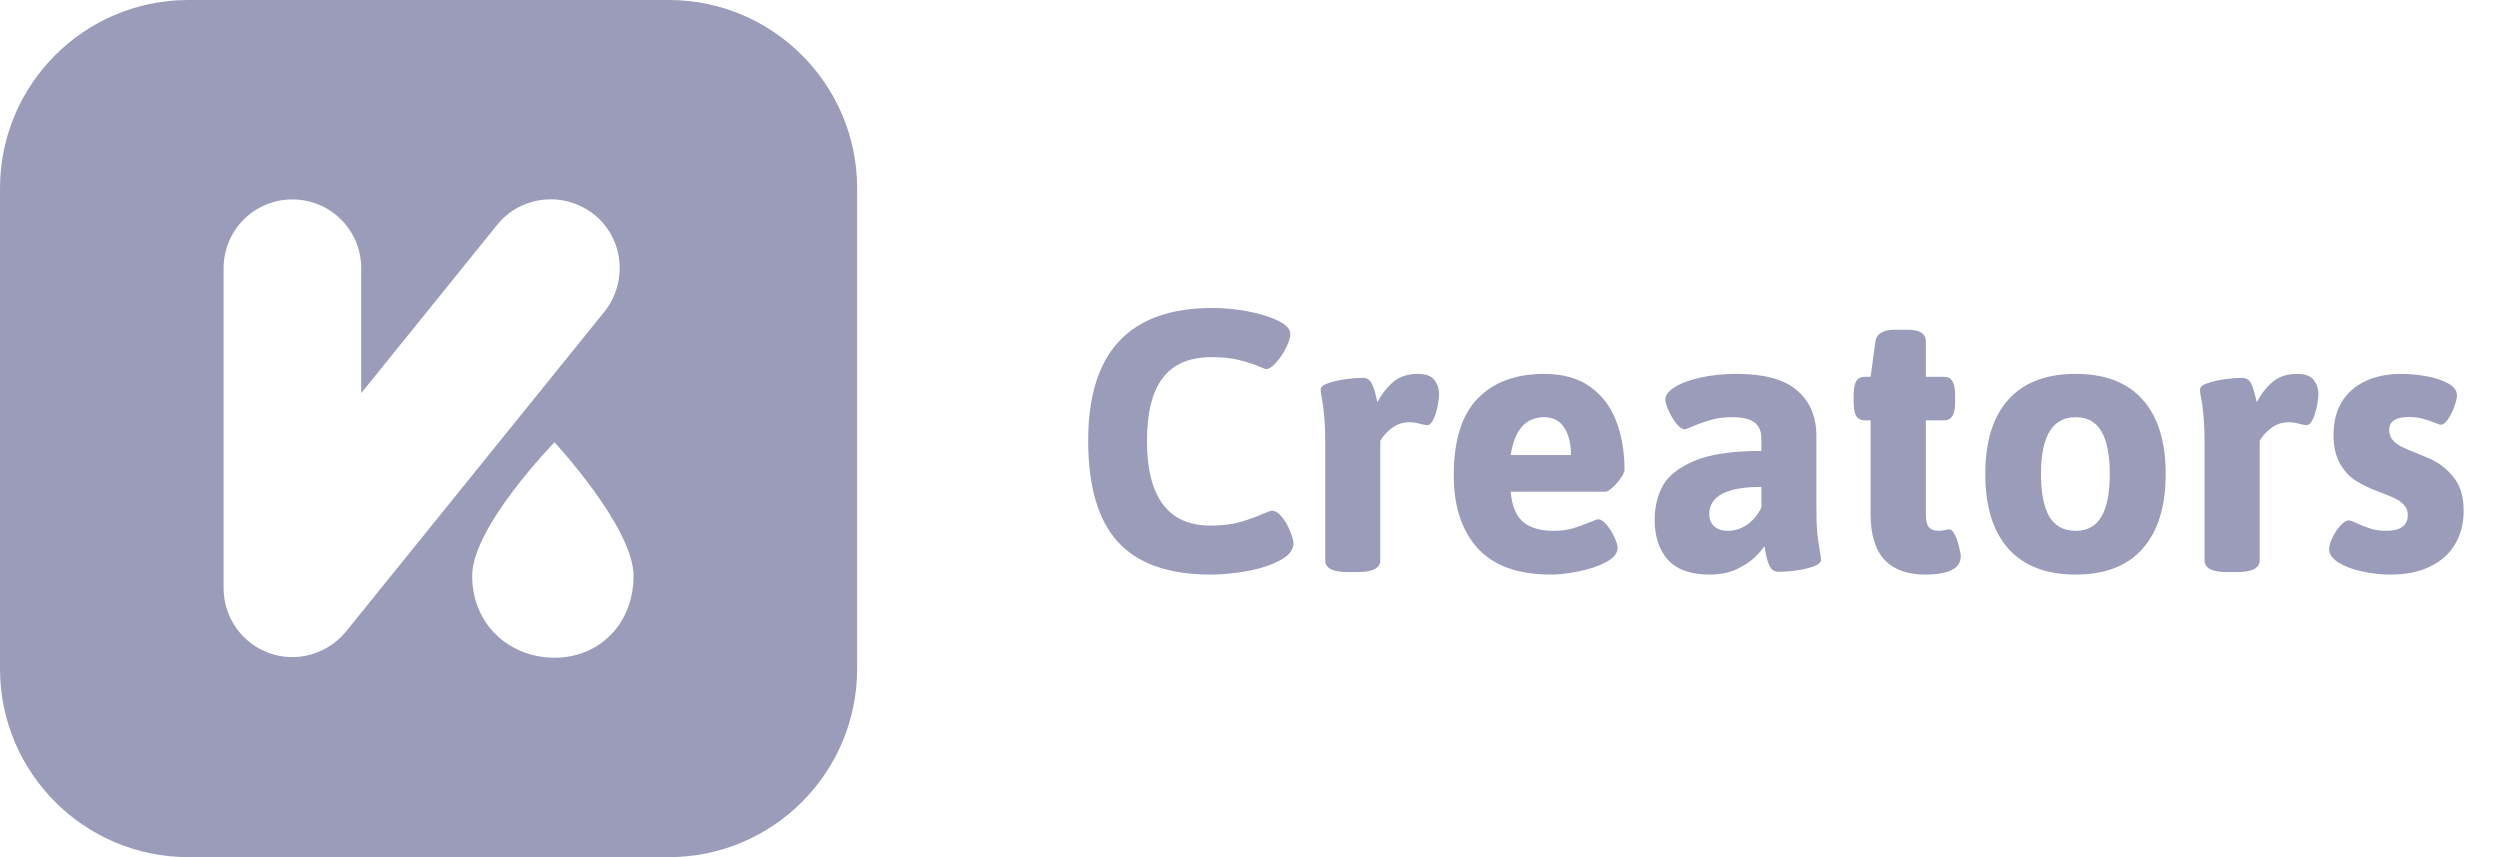 <svg width="70" height="24" viewBox="0 0 70 24" fill="none" xmlns="http://www.w3.org/2000/svg">
<path fill-rule="evenodd" clip-rule="evenodd" d="M5.275 0H18.725C21.638 0 24 2.362 24 5.275V18.725C24 21.638 21.638 24 18.725 24H5.275C2.362 24 0 21.638 0 18.725V5.275C0 2.362 2.362 0 5.275 0ZM16.638 6.008C15.801 5.343 14.586 5.469 13.921 6.295L10.114 11.008V7.511C10.114 6.444 9.254 5.584 8.187 5.584C7.121 5.584 6.261 6.444 6.261 7.511V16.466C6.261 17.292 6.777 18.014 7.545 18.289C8.313 18.564 9.173 18.312 9.689 17.682L16.925 8.726C17.59 7.889 17.464 6.673 16.638 6.008ZM13.221 16.122C13.221 17.498 14.276 18.416 15.526 18.416C16.776 18.416 17.739 17.475 17.739 16.122C17.739 14.769 15.526 12.384 15.526 12.384C15.526 12.384 13.221 14.746 13.221 16.122Z" fill="#030852" fill-opacity="0.4"/>
<path d="M33.897 16.088C32.725 16.088 31.859 15.783 31.301 15.174C30.746 14.565 30.469 13.617 30.469 12.332C30.469 9.859 31.629 8.623 33.949 8.623C34.266 8.623 34.594 8.654 34.934 8.717C35.273 8.779 35.557 8.867 35.783 8.98C36.014 9.09 36.129 9.213 36.129 9.35C36.129 9.447 36.09 9.576 36.012 9.736C35.934 9.893 35.84 10.031 35.73 10.152C35.625 10.273 35.531 10.334 35.449 10.334C35.43 10.334 35.377 10.315 35.291 10.275C35.103 10.197 34.906 10.133 34.699 10.082C34.496 10.027 34.236 10 33.92 10C33.307 10 32.852 10.195 32.555 10.586C32.262 10.973 32.115 11.559 32.115 12.344C32.115 13.129 32.264 13.721 32.56 14.119C32.857 14.518 33.303 14.717 33.897 14.717C34.205 14.717 34.473 14.685 34.699 14.623C34.93 14.56 35.154 14.48 35.373 14.383C35.385 14.379 35.42 14.365 35.478 14.342C35.537 14.315 35.58 14.301 35.607 14.301C35.709 14.301 35.807 14.361 35.9 14.482C35.994 14.6 36.07 14.734 36.129 14.887C36.188 15.035 36.217 15.143 36.217 15.209C36.217 15.4 36.088 15.562 35.83 15.695C35.576 15.828 35.268 15.928 34.904 15.994C34.545 16.057 34.209 16.088 33.897 16.088ZM37.728 16.018C37.315 16.018 37.107 15.908 37.107 15.69V12.385C37.107 11.885 37.074 11.469 37.008 11.137C36.988 11.031 36.978 10.957 36.978 10.914C36.978 10.836 37.051 10.773 37.195 10.727C37.344 10.676 37.51 10.639 37.693 10.615C37.881 10.592 38.031 10.58 38.145 10.58C38.266 10.58 38.35 10.625 38.397 10.715C38.447 10.805 38.492 10.935 38.531 11.107L38.566 11.26C38.699 11.018 38.852 10.826 39.023 10.685C39.199 10.541 39.424 10.469 39.697 10.469C39.924 10.469 40.08 10.527 40.166 10.645C40.252 10.758 40.295 10.887 40.295 11.031C40.295 11.109 40.281 11.221 40.254 11.365C40.227 11.506 40.188 11.631 40.137 11.74C40.086 11.85 40.029 11.904 39.967 11.904C39.924 11.904 39.859 11.893 39.773 11.869C39.656 11.838 39.557 11.822 39.475 11.822C39.283 11.822 39.115 11.877 38.971 11.986C38.83 12.092 38.723 12.211 38.648 12.344V15.69C38.648 15.908 38.438 16.018 38.016 16.018H37.728ZM43.424 16.088C42.51 16.088 41.828 15.844 41.379 15.355C40.93 14.863 40.705 14.182 40.705 13.31C40.705 12.33 40.93 11.611 41.379 11.154C41.828 10.697 42.447 10.469 43.236 10.469C43.76 10.469 44.188 10.588 44.52 10.826C44.855 11.065 45.1 11.385 45.252 11.787C45.408 12.19 45.486 12.645 45.486 13.152C45.486 13.211 45.451 13.289 45.381 13.387C45.315 13.484 45.238 13.572 45.152 13.65C45.066 13.729 45 13.768 44.953 13.768H42.299C42.334 14.166 42.451 14.449 42.65 14.617C42.853 14.781 43.135 14.863 43.494 14.863C43.69 14.863 43.865 14.842 44.022 14.799C44.182 14.752 44.352 14.691 44.531 14.617C44.641 14.566 44.715 14.541 44.754 14.541C44.824 14.541 44.9 14.592 44.982 14.693C45.068 14.791 45.141 14.904 45.199 15.033C45.262 15.162 45.293 15.262 45.293 15.332C45.293 15.492 45.184 15.629 44.965 15.742C44.75 15.855 44.494 15.941 44.197 16C43.904 16.059 43.647 16.088 43.424 16.088ZM43.986 12.742C43.986 12.422 43.924 12.166 43.799 11.975C43.674 11.779 43.486 11.682 43.236 11.682C42.721 11.682 42.408 12.035 42.299 12.742H43.986ZM47.871 16.088C47.34 16.088 46.949 15.949 46.699 15.672C46.453 15.391 46.33 15.02 46.33 14.559C46.33 14.211 46.402 13.898 46.547 13.621C46.691 13.34 46.984 13.104 47.426 12.912C47.867 12.721 48.498 12.625 49.318 12.625V12.279C49.318 12.076 49.254 11.926 49.125 11.828C48.996 11.73 48.791 11.682 48.51 11.682C48.275 11.682 48.074 11.707 47.906 11.758C47.738 11.805 47.557 11.869 47.361 11.951C47.26 11.998 47.197 12.021 47.174 12.021C47.103 12.021 47.025 11.969 46.94 11.863C46.857 11.758 46.785 11.637 46.723 11.5C46.66 11.363 46.629 11.26 46.629 11.19C46.629 11.068 46.715 10.953 46.887 10.844C47.062 10.73 47.303 10.641 47.607 10.574C47.912 10.504 48.25 10.469 48.621 10.469C49.402 10.469 49.971 10.625 50.326 10.938C50.682 11.246 50.859 11.67 50.859 12.209V14.16C50.859 14.484 50.867 14.736 50.883 14.916C50.902 15.096 50.928 15.273 50.959 15.449C50.978 15.555 50.988 15.629 50.988 15.672C50.988 15.75 50.914 15.815 50.766 15.865C50.621 15.916 50.455 15.953 50.268 15.977C50.08 16 49.93 16.012 49.816 16.012C49.695 16.012 49.607 15.961 49.553 15.859C49.502 15.754 49.461 15.611 49.43 15.432C49.426 15.408 49.422 15.385 49.418 15.361C49.414 15.338 49.408 15.315 49.4 15.291C49.361 15.365 49.277 15.465 49.148 15.59C49.023 15.715 48.852 15.83 48.633 15.935C48.414 16.037 48.16 16.088 47.871 16.088ZM48.381 14.863C48.576 14.863 48.76 14.803 48.932 14.682C49.103 14.557 49.232 14.398 49.318 14.207V13.633C48.346 13.633 47.859 13.889 47.859 14.4C47.859 14.537 47.904 14.648 47.994 14.734C48.088 14.82 48.217 14.863 48.381 14.863ZM53.9 16.088C53.404 16.088 53.025 15.949 52.764 15.672C52.506 15.391 52.377 14.965 52.377 14.395V11.77H52.213C52.103 11.77 52.023 11.729 51.973 11.646C51.926 11.565 51.902 11.432 51.902 11.248V11.072C51.902 10.889 51.926 10.756 51.973 10.674C52.023 10.592 52.103 10.551 52.213 10.551H52.377L52.512 9.561C52.543 9.342 52.73 9.232 53.074 9.232H53.402C53.582 9.232 53.713 9.26 53.795 9.314C53.881 9.369 53.924 9.451 53.924 9.561V10.551H54.434C54.543 10.551 54.621 10.592 54.668 10.674C54.719 10.756 54.744 10.889 54.744 11.072V11.248C54.744 11.432 54.719 11.565 54.668 11.646C54.621 11.729 54.543 11.77 54.434 11.77H53.924V14.412C53.924 14.572 53.951 14.688 54.006 14.758C54.065 14.828 54.16 14.863 54.293 14.863C54.332 14.863 54.385 14.857 54.451 14.846C54.518 14.83 54.559 14.822 54.574 14.822C54.637 14.822 54.691 14.875 54.738 14.98C54.789 15.082 54.828 15.195 54.855 15.32C54.887 15.445 54.902 15.529 54.902 15.572C54.902 15.916 54.568 16.088 53.9 16.088ZM58.119 16.088C57.295 16.088 56.666 15.846 56.232 15.361C55.803 14.877 55.588 14.18 55.588 13.27C55.588 12.363 55.803 11.67 56.232 11.19C56.666 10.709 57.295 10.469 58.119 10.469C58.943 10.469 59.568 10.709 59.994 11.19C60.424 11.666 60.639 12.359 60.639 13.27C60.639 14.18 60.424 14.877 59.994 15.361C59.568 15.846 58.943 16.088 58.119 16.088ZM58.119 14.863C58.447 14.863 58.688 14.73 58.84 14.465C58.996 14.199 59.074 13.801 59.074 13.27C59.074 12.742 58.996 12.346 58.84 12.08C58.688 11.815 58.447 11.682 58.119 11.682C57.471 11.682 57.147 12.211 57.147 13.27C57.147 13.797 57.225 14.195 57.381 14.465C57.541 14.73 57.787 14.863 58.119 14.863ZM62.35 16.018C61.935 16.018 61.728 15.908 61.728 15.69V12.385C61.728 11.885 61.695 11.469 61.629 11.137C61.609 11.031 61.6 10.957 61.6 10.914C61.6 10.836 61.672 10.773 61.816 10.727C61.965 10.676 62.131 10.639 62.315 10.615C62.502 10.592 62.652 10.58 62.766 10.58C62.887 10.58 62.971 10.625 63.018 10.715C63.068 10.805 63.113 10.935 63.152 11.107L63.188 11.26C63.32 11.018 63.473 10.826 63.645 10.685C63.82 10.541 64.045 10.469 64.318 10.469C64.545 10.469 64.701 10.527 64.787 10.645C64.873 10.758 64.916 10.887 64.916 11.031C64.916 11.109 64.902 11.221 64.875 11.365C64.848 11.506 64.809 11.631 64.758 11.74C64.707 11.85 64.65 11.904 64.588 11.904C64.545 11.904 64.481 11.893 64.394 11.869C64.277 11.838 64.178 11.822 64.096 11.822C63.904 11.822 63.736 11.877 63.592 11.986C63.451 12.092 63.344 12.211 63.27 12.344V15.69C63.27 15.908 63.059 16.018 62.637 16.018H62.35ZM66.938 16.088C66.668 16.088 66.4 16.059 66.135 16C65.869 15.941 65.648 15.857 65.473 15.748C65.301 15.639 65.215 15.514 65.215 15.373C65.215 15.287 65.246 15.18 65.309 15.051C65.371 14.922 65.445 14.81 65.531 14.717C65.621 14.619 65.699 14.57 65.766 14.57C65.801 14.57 65.877 14.598 65.994 14.652C66.131 14.715 66.262 14.766 66.387 14.805C66.512 14.844 66.654 14.863 66.814 14.863C67.014 14.863 67.164 14.826 67.266 14.752C67.367 14.678 67.418 14.568 67.418 14.424C67.418 14.315 67.387 14.225 67.324 14.154C67.266 14.08 67.189 14.02 67.096 13.973C67.002 13.926 66.869 13.869 66.697 13.803L66.527 13.738C66.305 13.652 66.109 13.555 65.941 13.445C65.773 13.336 65.631 13.178 65.514 12.971C65.397 12.76 65.338 12.494 65.338 12.174C65.338 11.818 65.414 11.514 65.566 11.26C65.723 11.002 65.943 10.807 66.228 10.674C66.514 10.537 66.85 10.469 67.236 10.469C67.459 10.469 67.691 10.49 67.934 10.533C68.176 10.576 68.379 10.643 68.543 10.732C68.711 10.822 68.795 10.935 68.795 11.072C68.795 11.15 68.769 11.256 68.719 11.389C68.672 11.521 68.613 11.639 68.543 11.74C68.473 11.842 68.406 11.893 68.344 11.893C68.324 11.893 68.269 11.875 68.18 11.84C68.059 11.789 67.941 11.75 67.828 11.723C67.719 11.691 67.592 11.676 67.447 11.676C67.08 11.676 66.897 11.797 66.897 12.039C66.897 12.148 66.93 12.242 66.996 12.32C67.066 12.398 67.152 12.463 67.254 12.514C67.356 12.565 67.498 12.625 67.682 12.695C67.893 12.781 68.023 12.836 68.074 12.859C68.348 12.996 68.566 13.178 68.731 13.404C68.898 13.627 68.982 13.926 68.982 14.301C68.982 14.656 68.902 14.969 68.742 15.238C68.582 15.508 68.348 15.717 68.039 15.865C67.731 16.014 67.363 16.088 66.938 16.088Z" fill="#030852" fill-opacity="0.4"/>
</svg>
